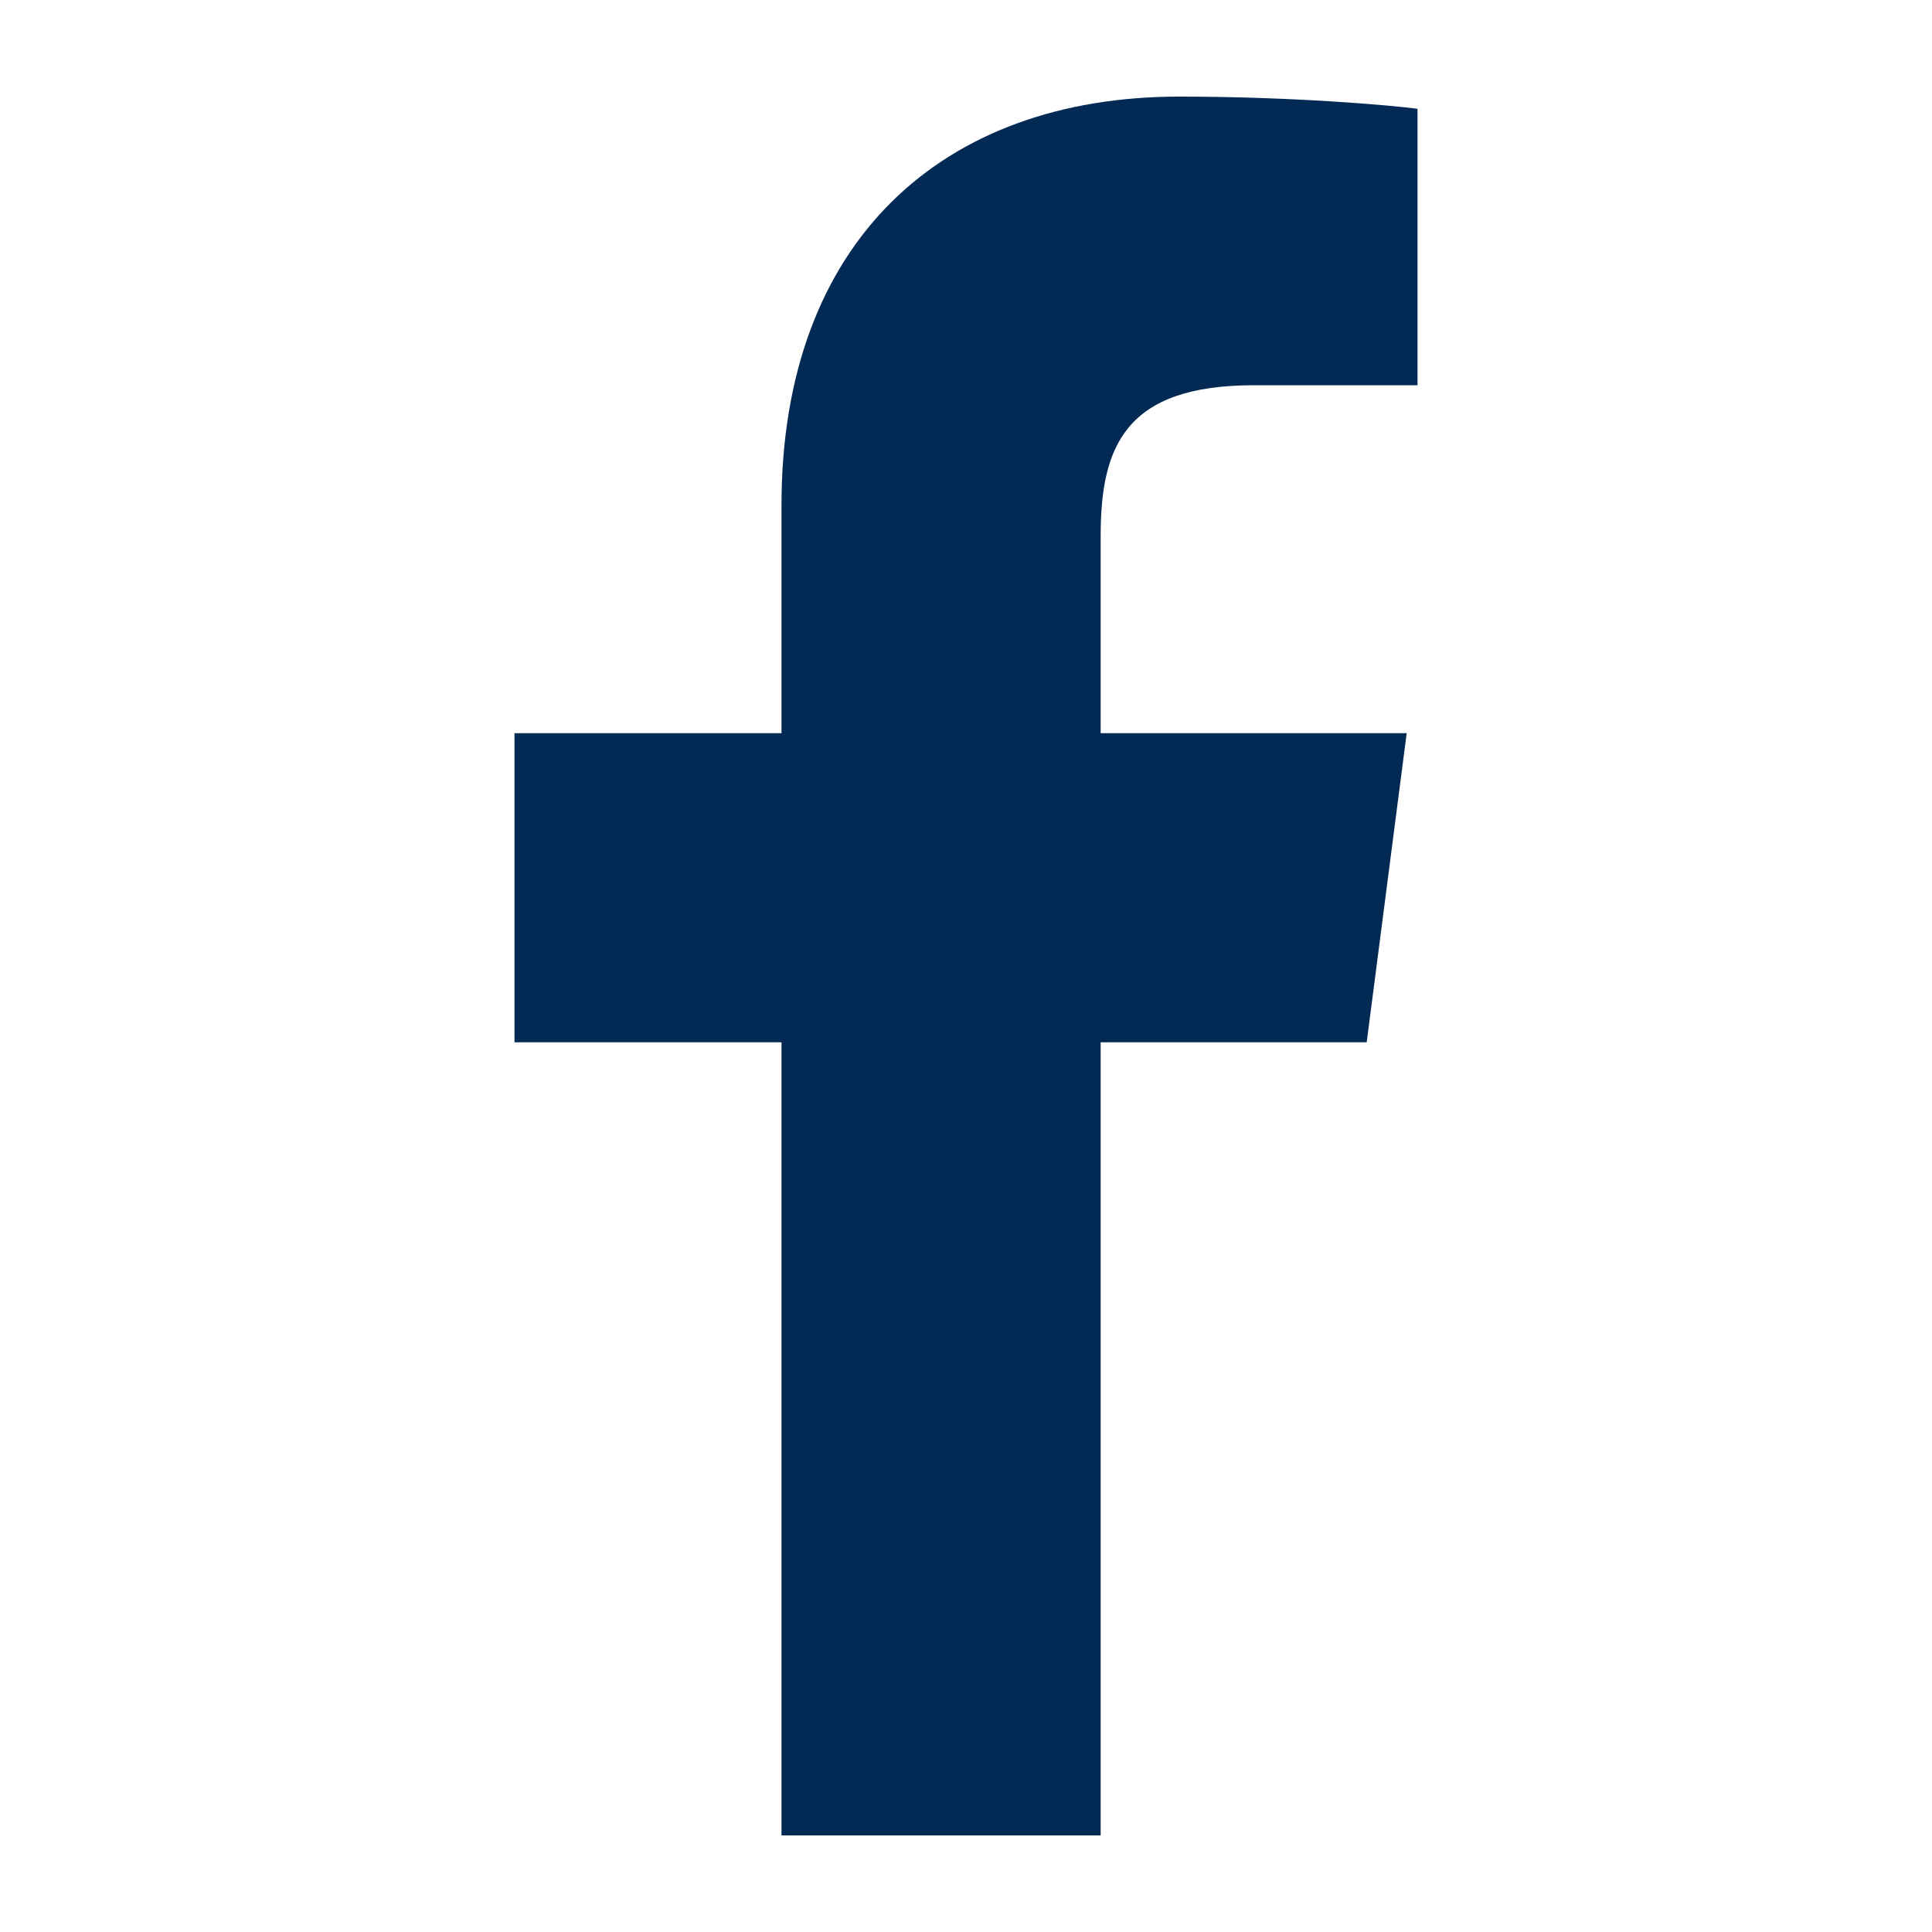 <?xml version="1.0" encoding="UTF-8"?>
<svg id="Layer_1" xmlns="http://www.w3.org/2000/svg" version="1.1" viewBox="0 0 100 100">
  <!-- Generator: Adobe Illustrator 29.5.1, SVG Export Plug-In . SVG Version: 2.1.0 Build 141)  -->
  <defs>
    <style>
      .st0 {
        fill: #032a54;
      }
    </style>
  </defs>
  <path class="st0" d="M56.97,95v-41.05h13.77l2.07-16h-15.84v-10.22c0-4.63,1.28-7.79,7.93-7.79h8.47V5.63c-1.46-.19-6.49-.63-12.34-.63-12.22,0-20.58,7.46-20.58,21.15v11.8h-13.82v16h13.82v41.05h16.52ZM56.97,95"/>
  <path class="st0" d="M-659.88-139.89c-3.62,0-6.96.82-10.12,2.14L-513.1,7.03c5.34,4.93,11.64,4.93,16.96,0l156.6-144.78c-3.25-1.38-6.74-2.11-10.26-2.14h-310.08ZM-686.81-116.09c-.26,1.5-.41,3.03-.43,4.56V78c0,4.05.96,7.78,2.42,11.26l107.44-104.31-109.43-101.03ZM-322.73-116.09L-431.75-15.2l107.02,104.45c1.46-3.48,2.28-7.21,2.28-11.26V-111.53c0-1.58-.05-3.06-.28-4.56h0ZM-557.29,3.47l-105.73,102.74c1.06.12,2.04.14,3.13.14h310.08c1.09,0,2.22,0,3.28-.14L-451.83,3.47l-25.65,23.65c-15.17,14.03-39.12,14.01-54.3,0l-25.5-23.65ZM-557.29,3.47"/>
  <path class="st0" d="M568.36-116.69c-13.86-16.48-39.45-23.2-88.32-23.2h-177.41c-50,0-76.02,7.15-89.83,24.7-13.46,17.11-13.46,42.31-13.46,77.19V28.47c0,67.57,15.97,101.88,103.29,101.88h177.41c42.38,0,65.87-5.93,81.06-20.47,15.58-14.91,22.23-39.26,22.23-81.41V-38.01c0-36.79-1.04-62.14-14.97-78.68h0ZM445.85,4.41l-80.56,42.11c-3.84,2.01-8.45,1.86-12.16-.38-3.71-2.24-5.97-6.26-5.97-10.6V-48.41c0-4.32,2.26-8.34,5.96-10.59,3.7-2.25,8.3-2.4,12.14-.41l80.56,41.84c4.1,2.13,6.67,6.36,6.68,10.98,0,4.62-2.56,8.85-6.65,11h0ZM445.85,4.41"/>
</svg>